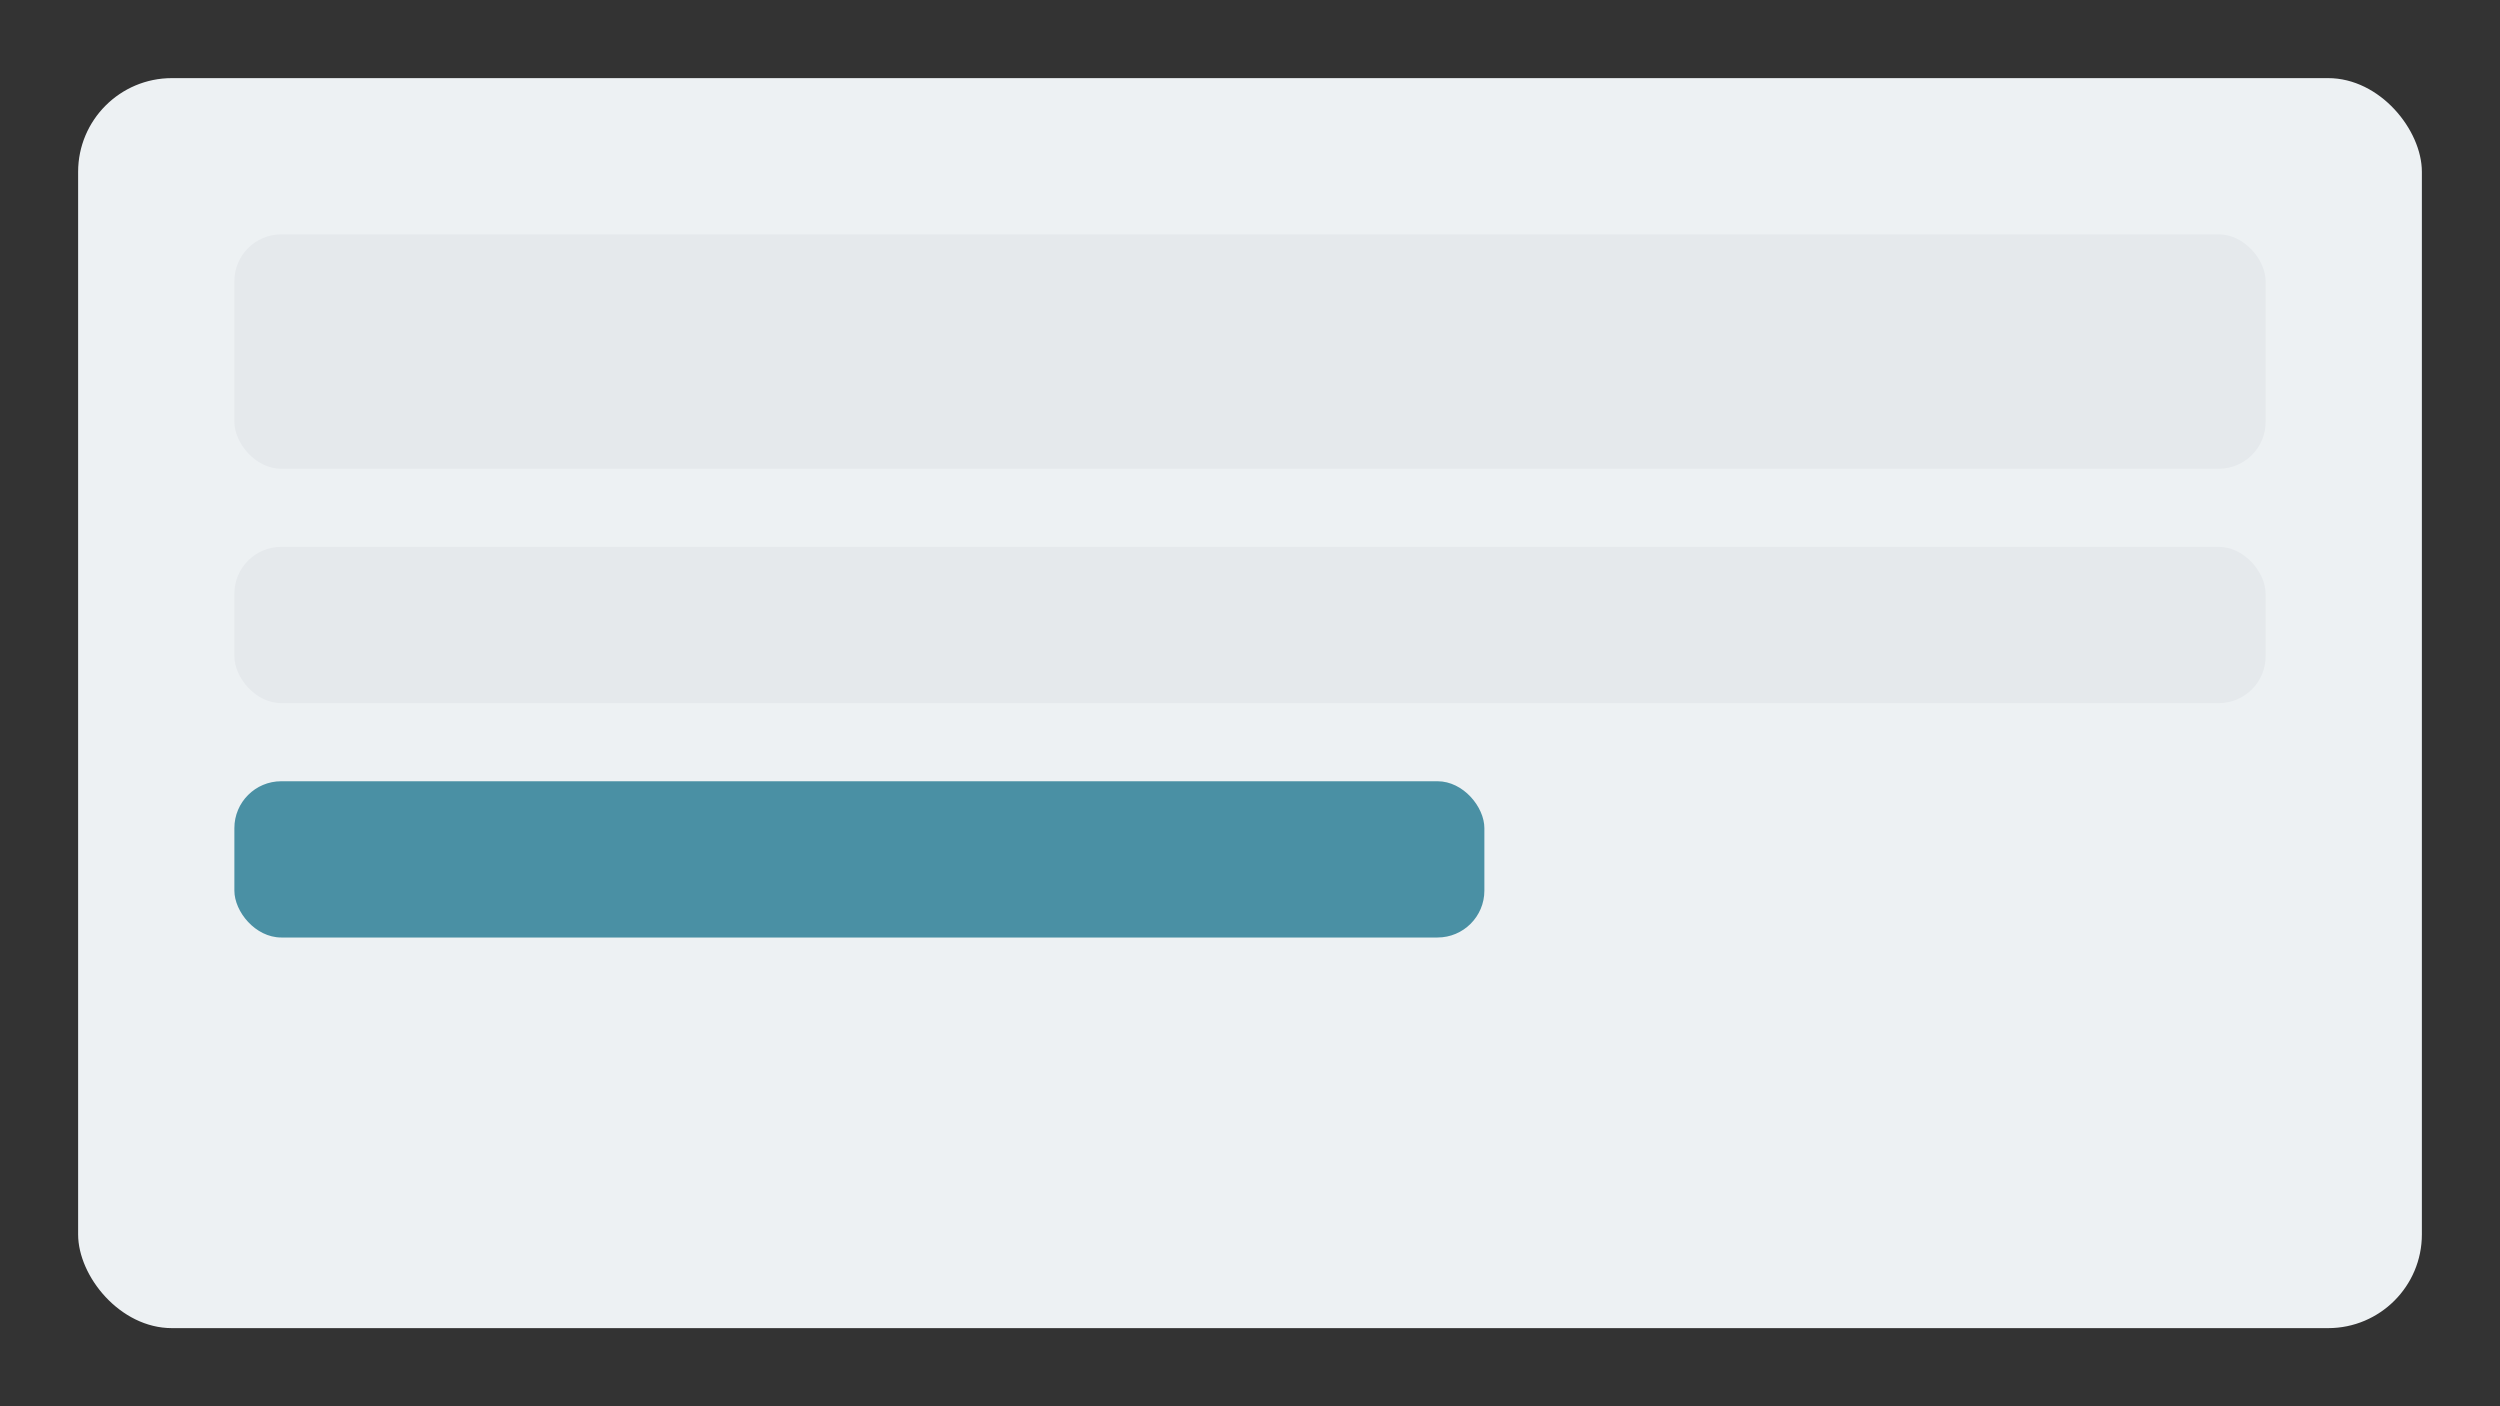 <svg xmlns="http://www.w3.org/2000/svg" width="320" height="180" viewBox="0 0 320 180" fill="none">
  <rect x="0" y="0" width="320" height="180" fill="#333333" stroke="none"/>
  <rect x="10" y="10" width="300" height="160" rx="12" fill="#EDF1F3"/>
  <rect x="30" y="30" width="260" height="30" rx="6" fill="#E5E9EC"/>
  <rect x="30" y="70" width="260" height="20" rx="6" fill="#E5E9EC"/>
  <rect x="30" y="100" width="160" height="20" rx="6" fill="#4A90A4"/>
</svg>
